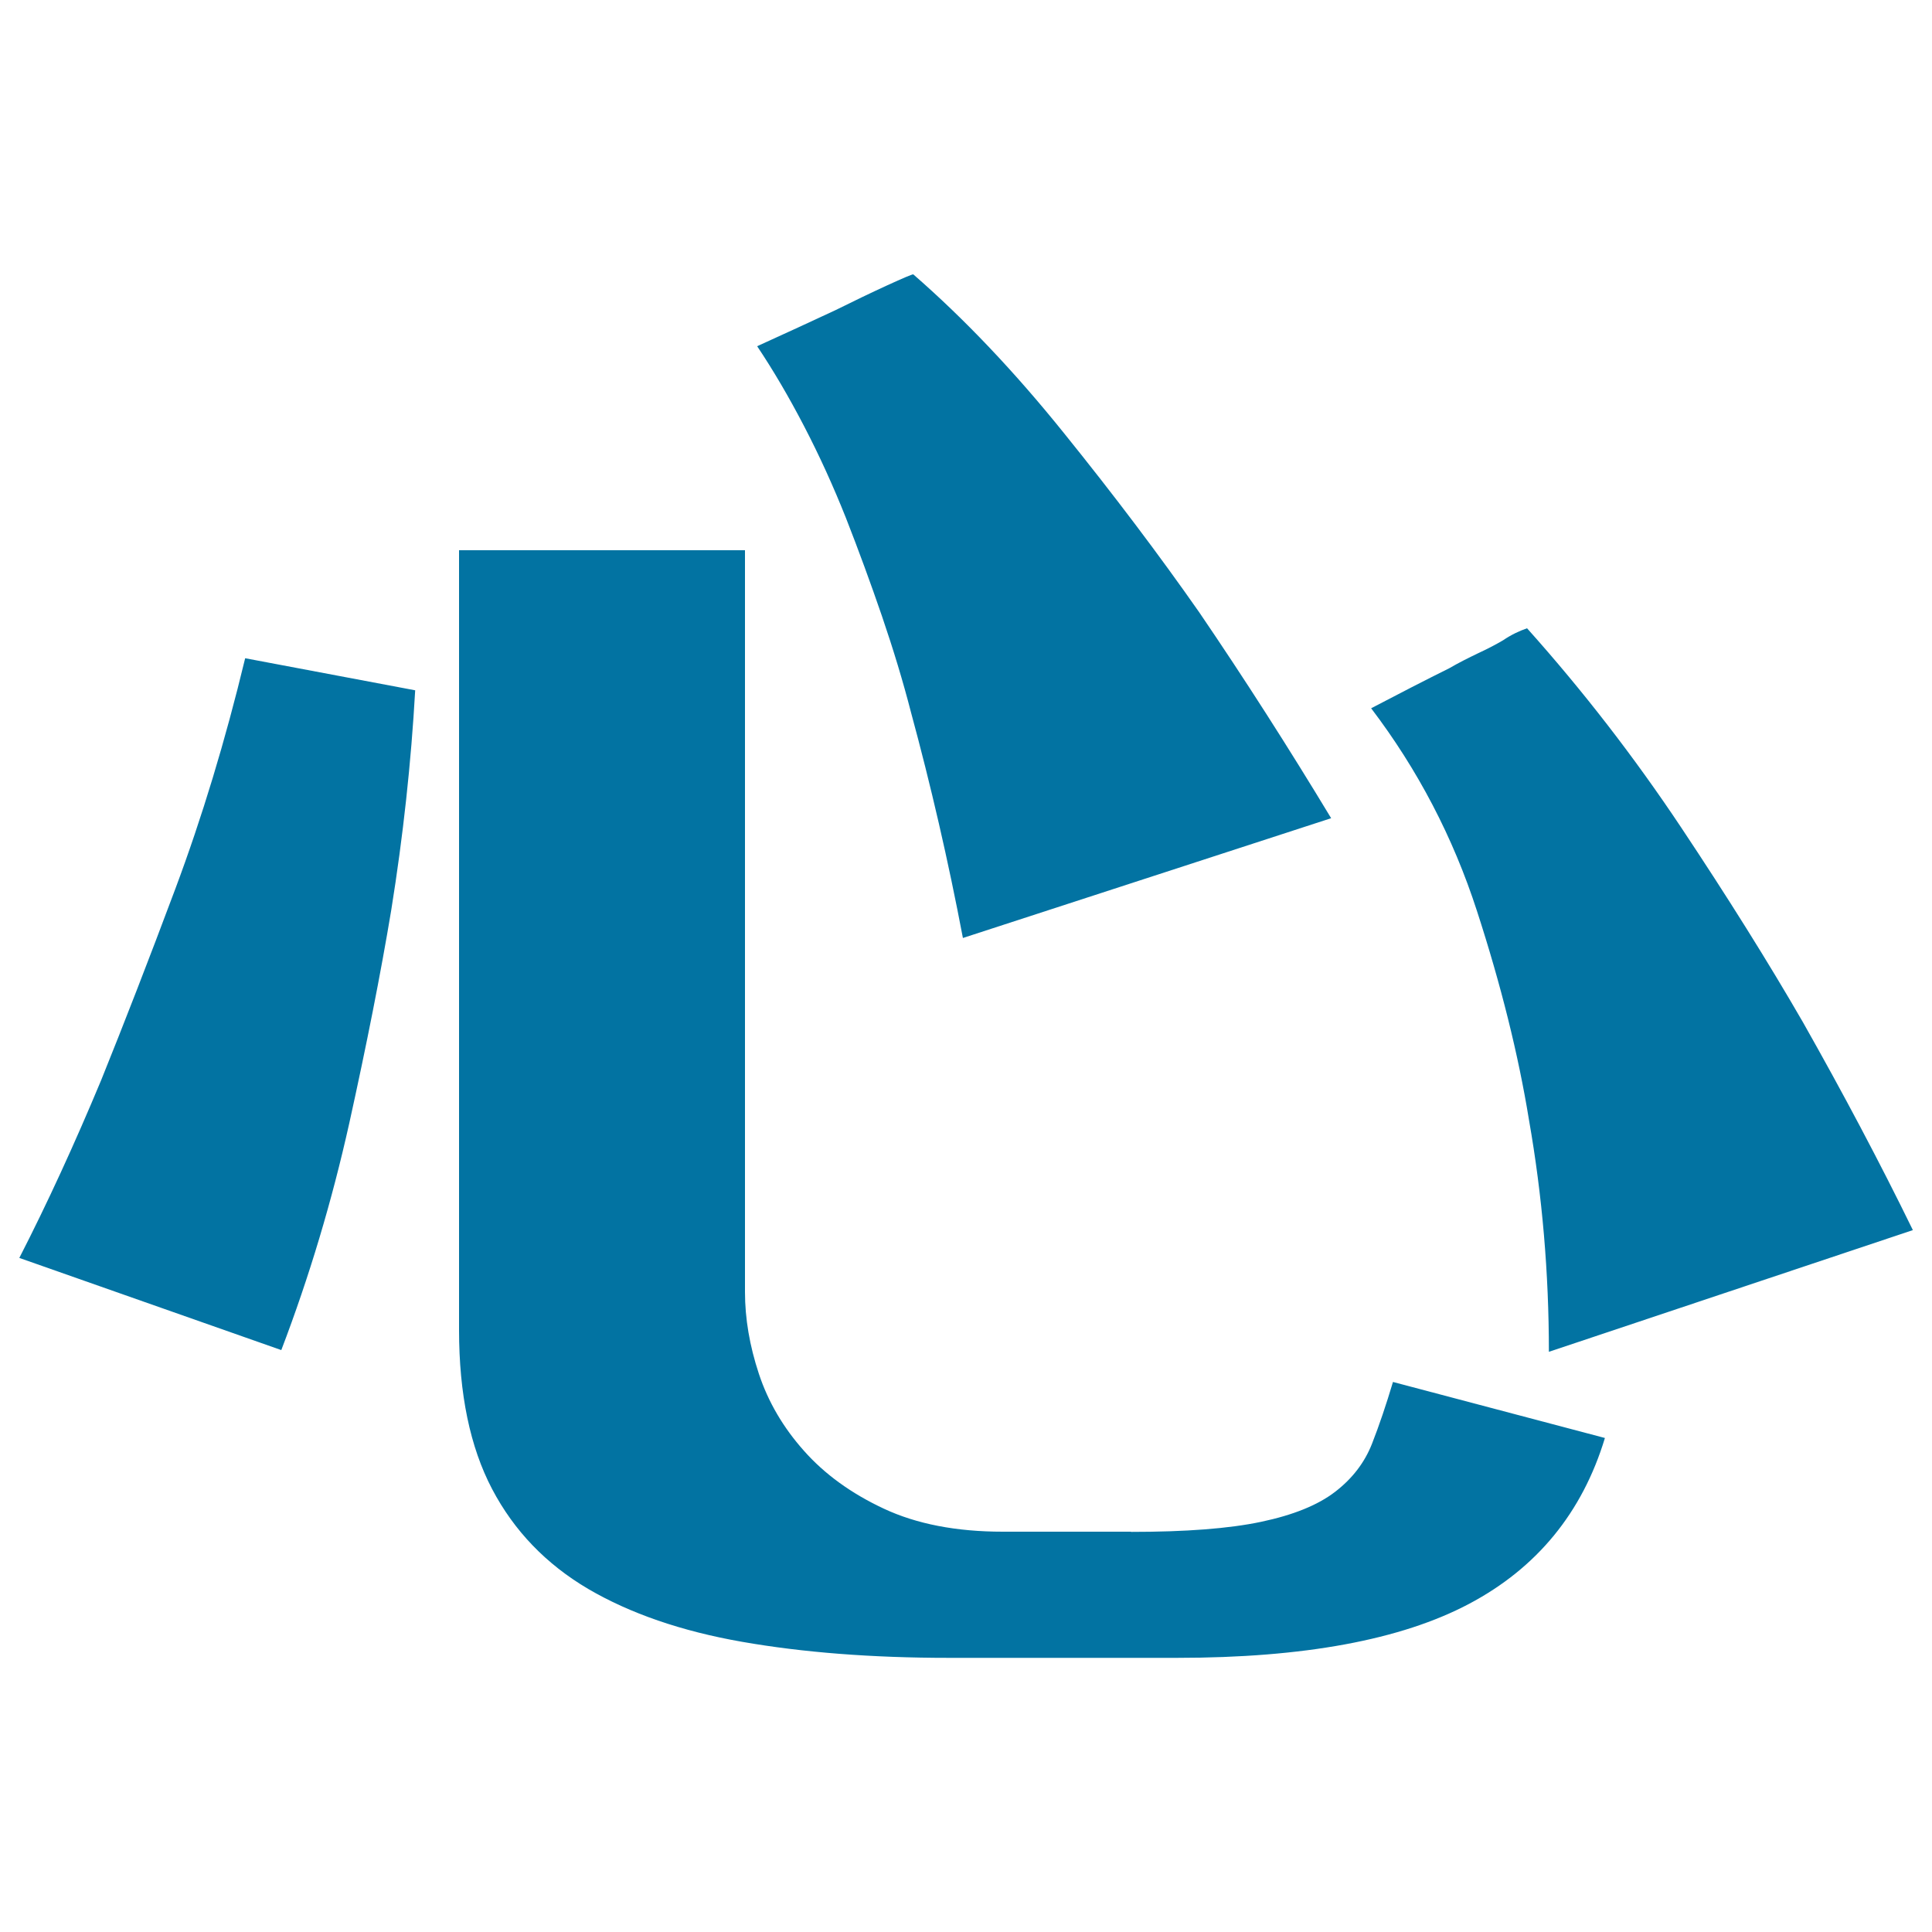 <svg xmlns="http://www.w3.org/2000/svg" viewBox="0 0 1000 1000" style="fill:#0273a2">
<title>Heart SVG icon</title>
<path d="M10,651.1c14.5-28.3,28.6-59,42.4-92.1c11.7-29,24.5-61.9,38.3-98.8c13.8-36.9,25.9-76.8,36.2-119.5l88,16.6c-2.1,37.3-6.2,75.2-12.4,113.8c-5.5,33.1-12.8,69.9-21.7,110.2c-9,40.4-20.7,79.5-35.2,117.5L10,651.1z M585.4,792.9c28.3,0,50.7-1.7,67.3-5.2c16.6-3.5,29.3-8.6,38.3-15.5c9-6.9,15.3-15.2,19.1-24.8c3.8-9.7,7.4-20.4,10.9-32.1l109.7,29c-11.7,38.6-35.2,67.3-70.4,85.9c-35.2,18.6-85.5,27.9-151.1,27.9h-118c-40,0-75.7-2.8-107.1-8.3s-58-14.7-79.7-27.4c-21.7-12.8-38.3-30-49.7-51.7c-11.4-21.7-17.1-49.2-17.1-82.3V284.8h148v383.9c0,13.8,2.4,27.9,7.2,42.4c4.8,14.5,12.6,27.8,23.3,39.8c10.7,12.1,24.5,22.1,41.4,30c16.9,7.9,37.4,11.9,61.6,11.9H585.4z M498.4,485.5c-7.6-40-16.6-79-26.9-116.9c-4.1-15.9-9.1-32.4-15-49.7c-5.9-17.2-12.1-34.1-18.6-50.7c-6.6-16.6-13.8-32.4-21.7-47.6c-7.9-15.2-16-29-24.3-41.4c15.2-6.9,28.6-13.1,40.4-18.6c9.7-4.8,18.6-9.1,26.9-12.9c8.3-3.8,12.8-5.7,13.5-5.7c26.2,22.8,52.3,50.2,78.1,82.3c25.9,32.1,49.2,63,69.9,92.6c23.5,34.5,46.2,70,68.3,106.6L498.4,485.5z M801.7,699.7c0-40.7-3.4-80.7-10.3-120c-5.5-33.8-14.5-69.9-26.9-108.1c-12.4-38.3-30.7-73.3-54.8-105c14.5-7.6,27.9-14.5,40.4-20.7c4.8-2.8,9.8-5.3,15-7.8c5.2-2.4,9.5-4.7,12.9-6.7c4.1-2.8,8.3-4.8,12.4-6.2c29,32.4,55.5,66.7,79.7,103c24.1,36.2,45.2,69.9,63.1,100.9c20.7,36.6,39.7,72.4,56.9,107.6L801.7,699.7z"/>
</svg>
